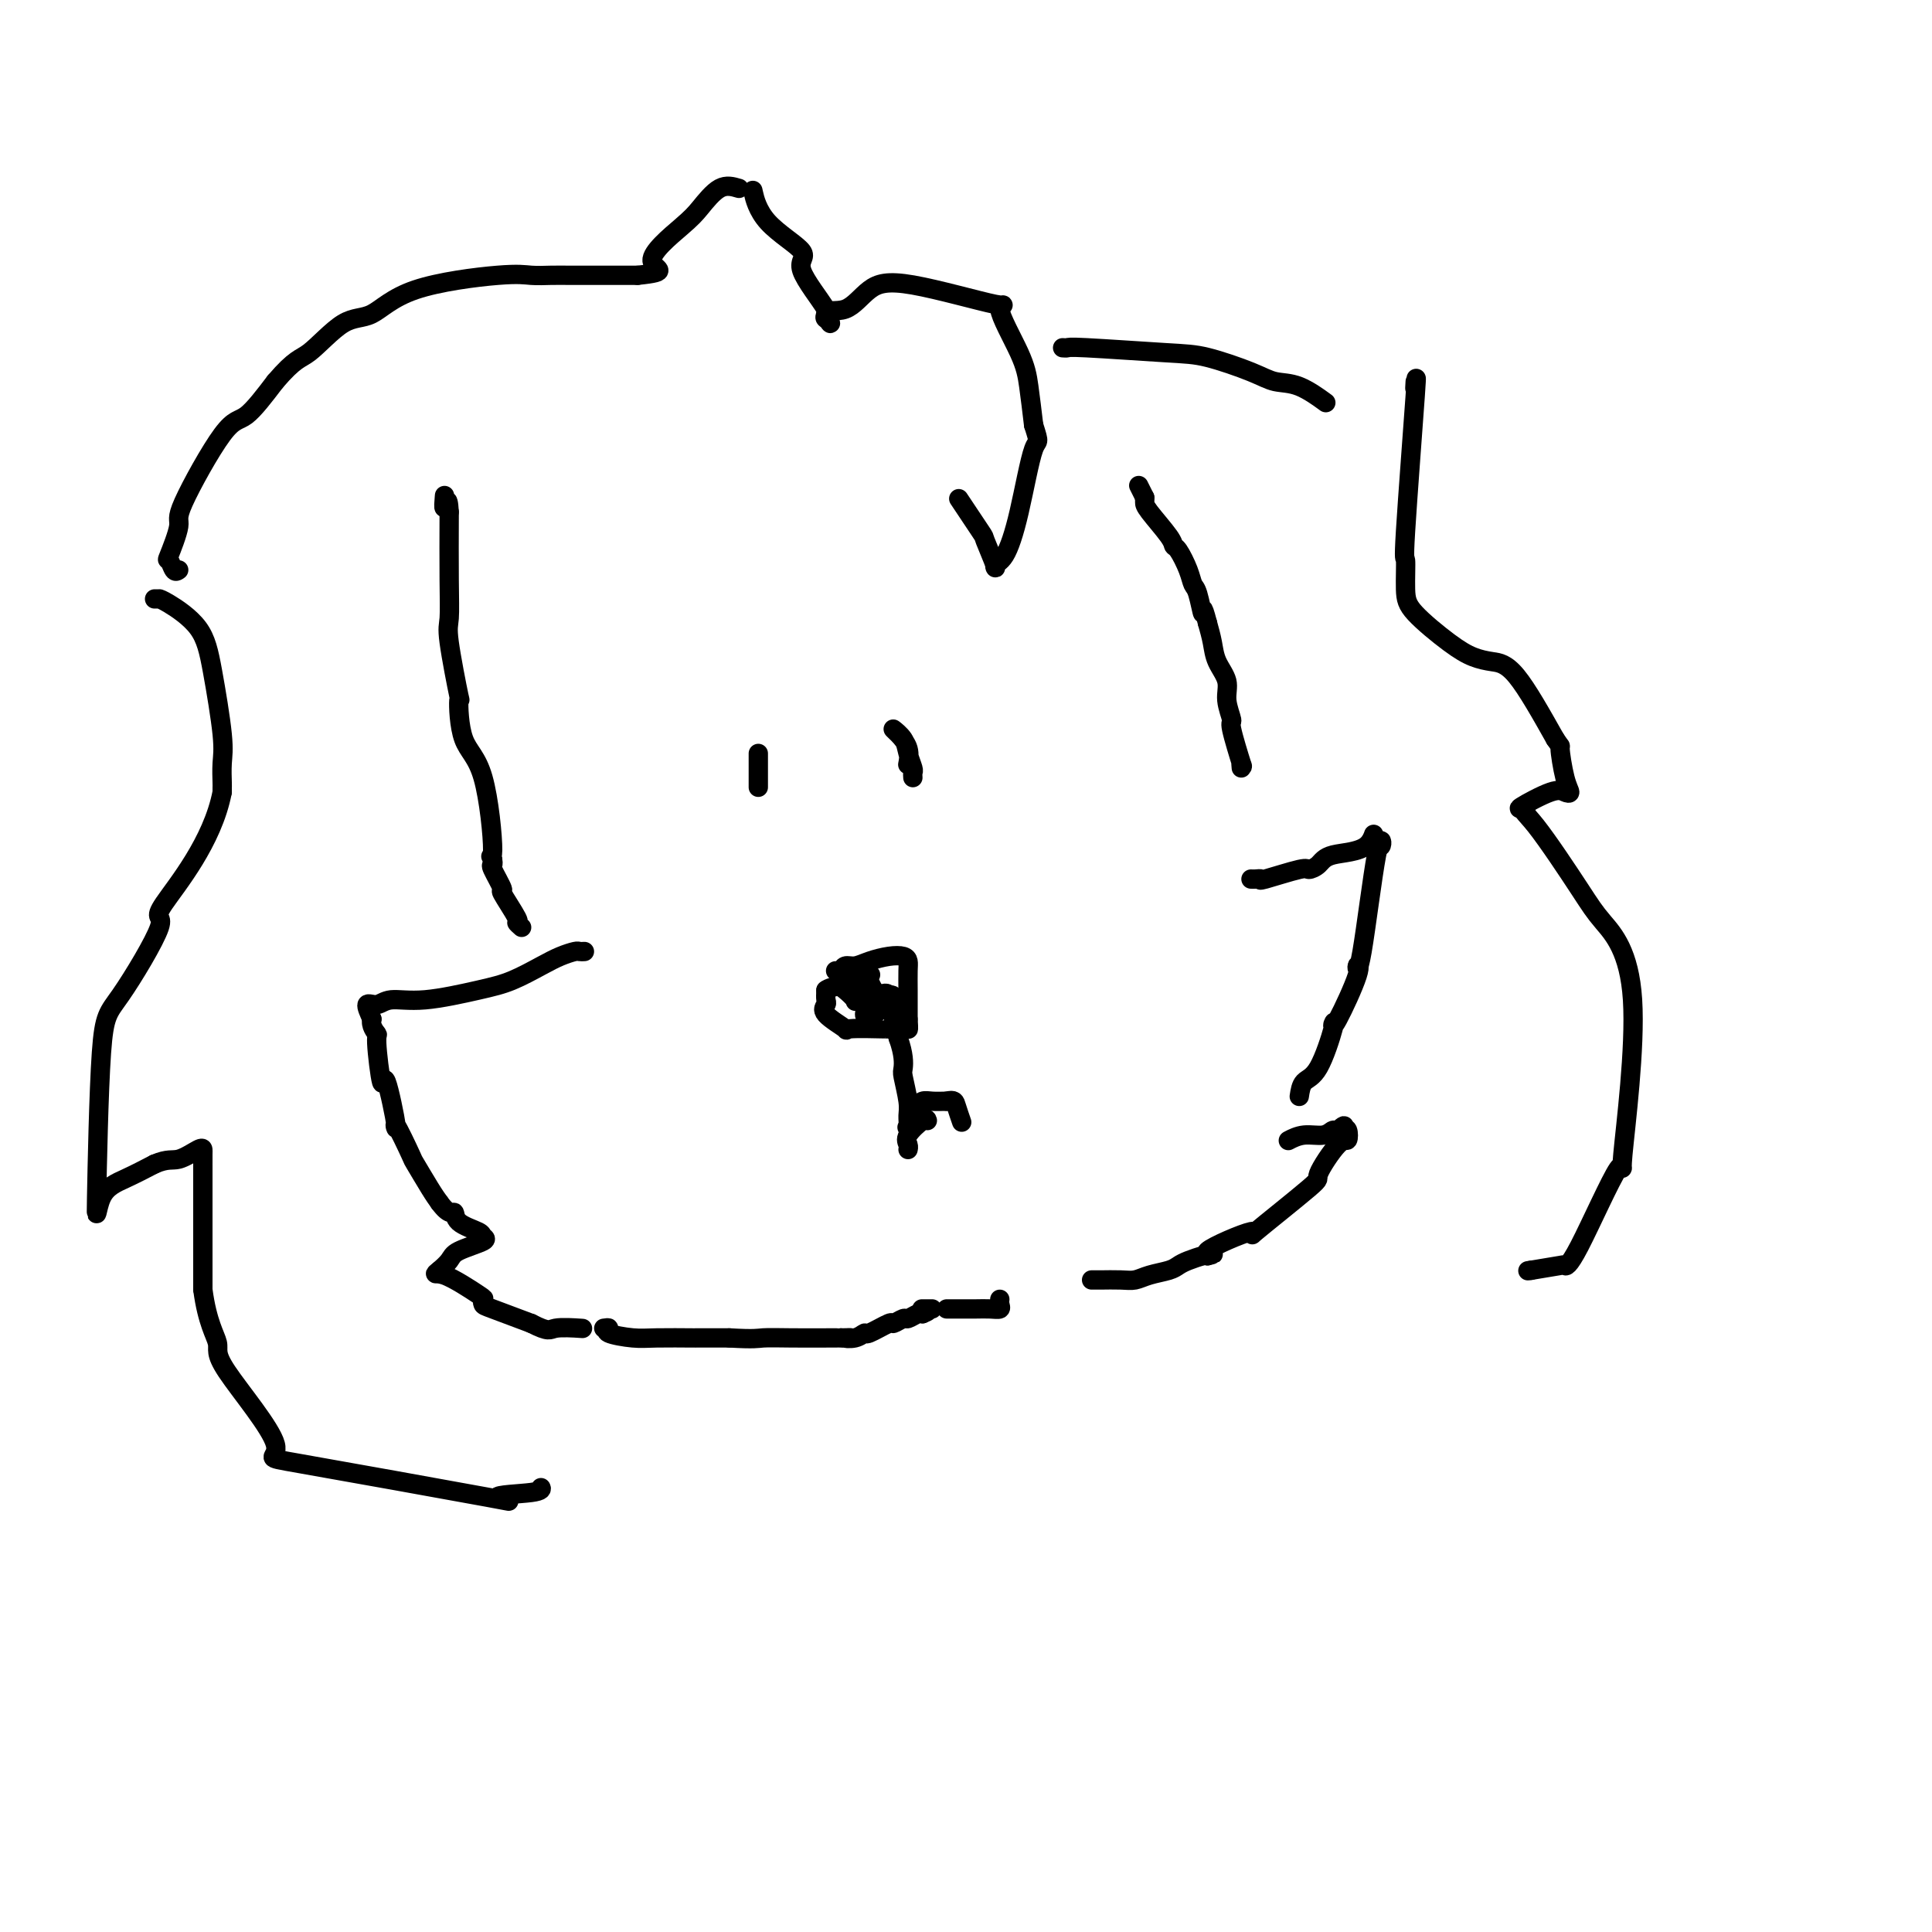 <svg viewBox='0 0 400 400' version='1.1' xmlns='http://www.w3.org/2000/svg' xmlns:xlink='http://www.w3.org/1999/xlink'><g fill='none' stroke='#000000' stroke-width='4' stroke-linecap='round' stroke-linejoin='round'><path d='M121,197c-0.378,0.020 -0.757,0.040 -1,0c-0.243,-0.040 -0.352,-0.138 -1,0c-0.648,0.138 -1.837,0.514 -3,1c-1.163,0.486 -2.300,1.082 -4,2c-1.700,0.918 -3.963,2.159 -6,3c-2.037,0.841 -3.846,1.281 -7,2c-3.154,0.719 -7.652,1.718 -11,2c-3.348,0.282 -5.547,-0.151 -7,0c-1.453,0.151 -2.160,0.887 -3,1c-0.840,0.113 -1.811,-0.396 -2,0c-0.189,0.396 0.406,1.698 1,3'/><path d='M77,211c-0.378,1.318 0.678,2.613 1,3c0.322,0.387 -0.088,-0.134 0,2c0.088,2.134 0.676,6.923 1,8c0.324,1.077 0.386,-1.558 1,0c0.614,1.558 1.782,7.309 2,9c0.218,1.691 -0.513,-0.680 0,0c0.513,0.680 2.272,4.409 3,6c0.728,1.591 0.427,1.044 1,2c0.573,0.956 2.021,3.416 3,5c0.979,1.584 1.490,2.292 2,3'/><path d='M91,249c2.073,2.836 2.756,1.925 3,2c0.244,0.075 0.048,1.136 1,2c0.952,0.864 3.052,1.529 4,2c0.948,0.471 0.744,0.746 1,1c0.256,0.254 0.972,0.485 0,1c-0.972,0.515 -3.632,1.313 -5,2c-1.368,0.687 -1.445,1.262 -2,2c-0.555,0.738 -1.587,1.639 -2,2c-0.413,0.361 -0.206,0.180 0,0'/><path d='M91,263c-1.419,1.234 -0.967,0.318 1,1c1.967,0.682 5.450,2.962 7,4c1.550,1.038 1.168,0.835 1,1c-0.168,0.165 -0.122,0.698 0,1c0.122,0.302 0.321,0.372 2,1c1.679,0.628 4.840,1.814 8,3'/><path d='M110,274c3.774,1.929 3.708,1.250 5,1c1.292,-0.250 3.940,-0.071 5,0c1.060,0.071 0.530,0.036 0,0'/><path d='M125,275c0.549,-0.083 1.097,-0.166 1,0c-0.097,0.166 -0.840,0.580 0,1c0.840,0.420 3.262,0.845 5,1c1.738,0.155 2.792,0.042 5,0c2.208,-0.042 5.571,-0.011 7,0c1.429,0.011 0.923,0.003 1,0c0.077,-0.003 0.736,-0.001 2,0c1.264,0.001 3.132,0.000 5,0'/><path d='M151,277c5.370,0.309 5.795,0.083 7,0c1.205,-0.083 3.189,-0.022 6,0c2.811,0.022 6.449,0.006 8,0c1.551,-0.006 1.015,-0.002 1,0c-0.015,0.002 0.493,0.001 1,0'/><path d='M174,277c3.696,-0.019 1.436,-0.065 1,0c-0.436,0.065 0.953,0.243 2,0c1.047,-0.243 1.752,-0.906 2,-1c0.248,-0.094 0.040,0.382 1,0c0.960,-0.382 3.087,-1.623 4,-2c0.913,-0.377 0.612,0.109 1,0c0.388,-0.109 1.465,-0.813 2,-1c0.535,-0.187 0.529,0.142 1,0c0.471,-0.142 1.420,-0.755 2,-1c0.580,-0.245 0.790,-0.123 1,0'/><path d='M191,272c2.585,-1.000 0.549,-1.000 0,-1c-0.549,0.000 0.391,0.000 1,0c0.609,-0.000 0.888,0.000 1,0c0.112,0.000 0.056,0.000 0,0'/><path d='M196,271c0.464,-0.000 0.929,-0.000 1,0c0.071,0.000 -0.250,0.001 0,0c0.250,-0.001 1.072,-0.003 2,0c0.928,0.003 1.961,0.011 3,0c1.039,-0.011 2.082,-0.042 3,0c0.918,0.042 1.710,0.155 2,0c0.290,-0.155 0.078,-0.580 0,-1c-0.078,-0.420 -0.022,-0.834 0,-1c0.022,-0.166 0.011,-0.083 0,0'/><path d='M226,265c0.411,-0.002 0.822,-0.003 1,0c0.178,0.003 0.124,0.012 1,0c0.876,-0.012 2.682,-0.045 4,0c1.318,0.045 2.148,0.167 3,0c0.852,-0.167 1.727,-0.623 3,-1c1.273,-0.377 2.943,-0.676 4,-1c1.057,-0.324 1.500,-0.675 2,-1c0.500,-0.325 1.058,-0.626 2,-1c0.942,-0.374 2.269,-0.821 3,-1c0.731,-0.179 0.865,-0.089 1,0'/><path d='M250,260c3.136,-0.720 -1.023,-0.019 0,-1c1.023,-0.981 7.230,-3.644 9,-4c1.770,-0.356 -0.895,1.595 1,0c1.895,-1.595 8.351,-6.736 11,-9c2.649,-2.264 1.492,-1.651 2,-3c0.508,-1.349 2.683,-4.661 4,-6c1.317,-1.339 1.778,-0.707 2,-1c0.222,-0.293 0.206,-1.512 0,-2c-0.206,-0.488 -0.603,-0.244 -1,0'/><path d='M278,234c0.899,-1.839 -0.355,-0.437 -1,0c-0.645,0.437 -0.681,-0.093 -1,0c-0.319,0.093 -0.921,0.808 -2,1c-1.079,0.192 -2.637,-0.141 -4,0c-1.363,0.141 -2.532,0.754 -3,1c-0.468,0.246 -0.234,0.123 0,0'/><path d='M269,227c0.174,-1.160 0.348,-2.320 1,-3c0.652,-0.680 1.784,-0.879 3,-3c1.216,-2.121 2.518,-6.164 3,-8c0.482,-1.836 0.144,-1.464 0,-1c-0.144,0.464 -0.095,1.021 1,-1c1.095,-2.021 3.237,-6.622 4,-9c0.763,-2.378 0.146,-2.535 0,-2c-0.146,0.535 0.177,1.762 1,-3c0.823,-4.762 2.145,-15.513 3,-20c0.855,-4.487 1.244,-2.711 1,-2c-0.244,0.711 -1.122,0.355 -2,0'/><path d='M284,175c0.622,-4.271 0.678,-1.448 -1,0c-1.678,1.448 -5.088,1.520 -7,2c-1.912,0.480 -2.326,1.368 -3,2c-0.674,0.632 -1.609,1.006 -2,1c-0.391,-0.006 -0.238,-0.394 -2,0c-1.762,0.394 -5.439,1.570 -7,2c-1.561,0.430 -1.006,0.115 -1,0c0.006,-0.115 -0.537,-0.031 -1,0c-0.463,0.031 -0.847,0.009 -1,0c-0.153,-0.009 -0.077,-0.004 0,0'/><path d='M108,192c-0.518,-0.461 -1.036,-0.922 -1,-1c0.036,-0.078 0.626,0.229 0,-1c-0.626,-1.229 -2.469,-3.992 -3,-5c-0.531,-1.008 0.249,-0.260 0,-1c-0.249,-0.740 -1.529,-2.969 -2,-4c-0.471,-1.031 -0.135,-0.866 0,-1c0.135,-0.134 0.067,-0.567 0,-1'/><path d='M102,178c-0.867,-1.802 -0.034,0.694 0,-2c0.034,-2.694 -0.730,-10.578 -2,-15c-1.270,-4.422 -3.044,-5.384 -4,-8c-0.956,-2.616 -1.093,-6.888 -1,-8c0.093,-1.112 0.417,0.937 0,-1c-0.417,-1.937 -1.576,-7.859 -2,-11c-0.424,-3.141 -0.114,-3.499 0,-5c0.114,-1.501 0.033,-4.143 0,-8c-0.033,-3.857 -0.016,-8.928 0,-14'/><path d='M93,106c-0.226,-4.286 -0.792,-1.500 -1,-1c-0.208,0.500 -0.060,-1.286 0,-2c0.060,-0.714 0.030,-0.357 0,0'/><path d='M257,159c-0.063,-0.626 -0.126,-1.251 0,-1c0.126,0.251 0.442,1.380 0,0c-0.442,-1.380 -1.642,-5.268 -2,-7c-0.358,-1.732 0.125,-1.310 0,-2c-0.125,-0.690 -0.860,-2.494 -1,-4c-0.140,-1.506 0.313,-2.713 0,-4c-0.313,-1.287 -1.392,-2.654 -2,-4c-0.608,-1.346 -0.745,-2.670 -1,-4c-0.255,-1.330 -0.627,-2.665 -1,-4'/><path d='M250,129c-1.263,-4.875 -0.919,-2.063 -1,-2c-0.081,0.063 -0.586,-2.623 -1,-4c-0.414,-1.377 -0.738,-1.444 -1,-2c-0.262,-0.556 -0.463,-1.602 -1,-3c-0.537,-1.398 -1.412,-3.148 -2,-4c-0.588,-0.852 -0.890,-0.806 -1,-1c-0.110,-0.194 -0.030,-0.629 -1,-2c-0.970,-1.371 -2.992,-3.677 -4,-5c-1.008,-1.323 -1.002,-1.664 -1,-2c0.002,-0.336 0.001,-0.668 0,-1'/><path d='M237,103c-2.167,-4.333 -1.083,-2.167 0,0'/><path d='M32,124c0.440,0.002 0.880,0.005 1,0c0.120,-0.005 -0.079,-0.017 0,0c0.079,0.017 0.438,0.065 2,1c1.562,0.935 4.328,2.759 6,5c1.672,2.241 2.252,4.901 3,9c0.748,4.099 1.665,9.637 2,13c0.335,3.363 0.090,4.551 0,6c-0.090,1.449 -0.024,3.159 0,4c0.024,0.841 0.007,0.812 0,1c-0.007,0.188 -0.003,0.594 0,1'/><path d='M46,164c-1.998,10.376 -9.492,19.316 -12,23c-2.508,3.684 -0.031,2.113 -1,5c-0.969,2.887 -5.384,10.233 -8,14c-2.616,3.767 -3.433,3.957 -4,12c-0.567,8.043 -0.884,23.939 -1,30c-0.116,6.061 -0.031,2.286 1,0c1.031,-2.286 3.009,-3.082 5,-4c1.991,-0.918 3.996,-1.959 6,-3'/><path d='M32,241c2.762,-1.190 3.668,-0.664 5,-1c1.332,-0.336 3.089,-1.534 4,-2c0.911,-0.466 0.976,-0.200 1,0c0.024,0.200 0.006,0.332 0,1c-0.006,0.668 -0.002,1.870 0,2c0.002,0.130 0.000,-0.811 0,3c-0.000,3.811 -0.000,12.375 0,17c0.000,4.625 0.000,5.313 0,6'/><path d='M42,267c0.899,6.848 2.647,9.469 3,11c0.353,1.531 -0.688,1.973 2,6c2.688,4.027 9.106,11.640 10,15c0.894,3.360 -3.736,2.466 5,4c8.736,1.534 30.838,5.497 39,7c8.162,1.503 2.384,0.547 2,0c-0.384,-0.547 4.627,-0.686 7,-1c2.373,-0.314 2.106,-0.804 2,-1c-0.106,-0.196 -0.053,-0.098 0,0'/><path d='M293,79c-0.061,1.008 -0.122,2.016 0,1c0.122,-1.016 0.427,-4.056 0,2c-0.427,6.056 -1.584,21.208 -2,28c-0.416,6.792 -0.089,5.224 0,6c0.089,0.776 -0.059,3.896 0,6c0.059,2.104 0.326,3.192 2,5c1.674,1.808 4.755,4.335 7,6c2.245,1.665 3.653,2.467 5,3c1.347,0.533 2.632,0.797 4,1c1.368,0.203 2.819,0.344 5,3c2.181,2.656 5.090,7.828 8,13'/><path d='M322,153c1.422,2.148 0.979,1.017 1,2c0.021,0.983 0.508,4.078 1,6c0.492,1.922 0.988,2.670 1,3c0.012,0.330 -0.461,0.243 -1,0c-0.539,-0.243 -1.145,-0.642 -3,0c-1.855,0.642 -4.959,2.326 -6,3c-1.041,0.674 -0.021,0.337 1,0'/><path d='M316,167c-1.433,0.663 -0.515,0.820 2,4c2.515,3.180 6.629,9.382 9,13c2.371,3.618 3.001,4.651 5,7c1.999,2.349 5.369,6.013 6,16c0.631,9.987 -1.476,26.297 -2,32c-0.524,5.703 0.536,0.799 -1,3c-1.536,2.201 -5.670,11.508 -8,16c-2.330,4.492 -2.858,4.171 -3,4c-0.142,-0.171 0.102,-0.192 -1,0c-1.102,0.192 -3.551,0.596 -6,1'/><path d='M317,263c-1.167,0.167 -0.583,0.083 0,0'/><path d='M173,201c0.353,0.119 0.706,0.239 1,0c0.294,-0.239 0.530,-0.835 1,-1c0.470,-0.165 1.173,0.102 2,0c0.827,-0.102 1.777,-0.573 3,-1c1.223,-0.427 2.720,-0.811 4,-1c1.280,-0.189 2.343,-0.185 3,0c0.657,0.185 0.908,0.549 1,1c0.092,0.451 0.025,0.987 0,2c-0.025,1.013 -0.007,2.504 0,4c0.007,1.496 0.002,2.999 0,4c-0.002,1.001 -0.001,1.501 0,2'/><path d='M188,211c0.163,2.464 0.070,2.124 0,2c-0.070,-0.124 -0.116,-0.031 -1,0c-0.884,0.031 -2.606,-0.001 -3,0c-0.394,0.001 0.539,0.036 -1,0c-1.539,-0.036 -5.551,-0.141 -7,0c-1.449,0.141 -0.336,0.530 -1,0c-0.664,-0.530 -3.106,-1.977 -4,-3c-0.894,-1.023 -0.241,-1.622 0,-2c0.241,-0.378 0.069,-0.537 0,-1c-0.069,-0.463 -0.034,-1.232 0,-2'/><path d='M171,205c1.158,-0.966 4.054,-0.883 5,-1c0.946,-0.117 -0.056,-0.436 1,0c1.056,0.436 4.171,1.627 6,2c1.829,0.373 2.371,-0.070 1,0c-1.371,0.070 -4.655,0.654 -6,1c-1.345,0.346 -0.752,0.454 -1,0c-0.248,-0.454 -1.336,-1.468 -2,-2c-0.664,-0.532 -0.904,-0.580 0,-1c0.904,-0.420 2.952,-1.210 5,-2'/><path d='M180,202c0.654,-0.451 -0.213,-0.078 0,1c0.213,1.078 1.504,2.862 2,4c0.496,1.138 0.198,1.630 0,2c-0.198,0.370 -0.295,0.617 -1,1c-0.705,0.383 -2.018,0.903 -2,0c0.018,-0.903 1.367,-3.228 2,-4c0.633,-0.772 0.551,0.010 1,0c0.449,-0.010 1.429,-0.810 2,0c0.571,0.810 0.735,3.232 1,5c0.265,1.768 0.633,2.884 1,4'/><path d='M186,215c1.171,3.319 1.099,5.117 1,6c-0.099,0.883 -0.225,0.852 0,2c0.225,1.148 0.800,3.474 1,5c0.200,1.526 0.025,2.252 0,3c-0.025,0.748 0.101,1.517 0,2c-0.101,0.483 -0.428,0.679 0,0c0.428,-0.679 1.612,-2.235 2,-3c0.388,-0.765 -0.020,-0.741 0,-1c0.020,-0.259 0.467,-0.800 1,-1c0.533,-0.200 1.152,-0.057 2,0c0.848,0.057 1.924,0.029 3,0'/><path d='M196,228c1.631,-0.417 1.708,0.042 2,1c0.292,0.958 0.798,2.417 1,3c0.202,0.583 0.101,0.292 0,0'/><path d='M192,232c-0.083,-0.287 -0.166,-0.574 -1,0c-0.834,0.574 -2.419,2.010 -3,3c-0.581,0.990 -0.156,1.536 0,2c0.156,0.464 0.045,0.847 0,1c-0.045,0.153 -0.022,0.077 0,0'/><path d='M189,161c-0.027,-0.381 -0.054,-0.761 0,-1c0.054,-0.239 0.188,-0.336 0,-1c-0.188,-0.664 -0.698,-1.897 -1,-3c-0.302,-1.103 -0.396,-2.078 -1,-3c-0.604,-0.922 -1.717,-1.791 -2,-2c-0.283,-0.209 0.264,0.243 1,1c0.736,0.757 1.660,1.819 2,3c0.340,1.181 0.097,2.480 0,3c-0.097,0.520 -0.049,0.260 0,0'/><path d='M157,163c0.000,-0.566 0.000,-1.132 0,-1c0.000,0.132 0.000,0.963 0,0c0.000,-0.963 0.000,-3.721 0,-5c0.000,-1.279 0.000,-1.080 0,-1c0.000,0.080 0.000,0.040 0,0'/><path d='M37,118c-0.328,0.242 -0.655,0.484 -1,0c-0.345,-0.484 -0.707,-1.693 -1,-2c-0.293,-0.307 -0.517,0.287 0,-1c0.517,-1.287 1.774,-4.455 2,-6c0.226,-1.545 -0.579,-1.466 1,-5c1.579,-3.534 5.540,-10.682 8,-14c2.460,-3.318 3.417,-2.805 5,-4c1.583,-1.195 3.791,-4.097 6,-7'/><path d='M57,79c4.176,-4.877 5.117,-4.568 7,-6c1.883,-1.432 4.709,-4.604 7,-6c2.291,-1.396 4.049,-1.015 6,-2c1.951,-0.985 4.097,-3.336 9,-5c4.903,-1.664 12.562,-2.642 17,-3c4.438,-0.358 5.653,-0.096 7,0c1.347,0.096 2.824,0.026 4,0c1.176,-0.026 2.050,-0.007 5,0c2.950,0.007 7.975,0.004 13,0'/><path d='M132,57c7.483,-0.767 3.190,-1.183 3,-3c-0.190,-1.817 3.722,-5.033 6,-7c2.278,-1.967 2.921,-2.683 4,-4c1.079,-1.317 2.594,-3.233 4,-4c1.406,-0.767 2.703,-0.383 4,0'/><path d='M156,40c-0.116,-0.514 -0.233,-1.028 0,0c0.233,1.028 0.815,3.597 3,6c2.185,2.403 5.972,4.641 7,6c1.028,1.359 -0.704,1.838 0,4c0.704,2.162 3.843,6.005 5,8c1.157,1.995 0.330,2.141 0,2c-0.330,-0.141 -0.165,-0.571 0,-1'/><path d='M171,65c2.140,3.873 -0.011,1.054 0,0c0.011,-1.054 2.184,-0.343 4,-1c1.816,-0.657 3.274,-2.683 5,-4c1.726,-1.317 3.719,-1.923 9,-1c5.281,0.923 13.849,3.377 17,4c3.151,0.623 0.886,-0.586 1,1c0.114,1.586 2.608,5.965 4,9c1.392,3.035 1.684,4.724 2,7c0.316,2.276 0.658,5.138 1,8'/><path d='M214,88c1.380,4.350 0.831,2.726 0,5c-0.831,2.274 -1.943,8.447 -3,13c-1.057,4.553 -2.059,7.485 -3,9c-0.941,1.515 -1.822,1.613 -2,2c-0.178,0.387 0.347,1.062 0,0c-0.347,-1.062 -1.567,-3.862 -2,-5c-0.433,-1.138 -0.078,-0.614 -1,-2c-0.922,-1.386 -3.121,-4.682 -4,-6c-0.879,-1.318 -0.440,-0.659 0,0'/><path d='M220,72c0.399,0.028 0.799,0.055 1,0c0.201,-0.055 0.205,-0.193 4,0c3.795,0.193 11.381,0.718 16,1c4.619,0.282 6.272,0.321 9,1c2.728,0.679 6.532,1.997 9,3c2.468,1.003 3.600,1.692 5,2c1.400,0.308 3.069,0.237 5,1c1.931,0.763 4.123,2.361 5,3c0.877,0.639 0.438,0.320 0,0'/></g>
</svg>